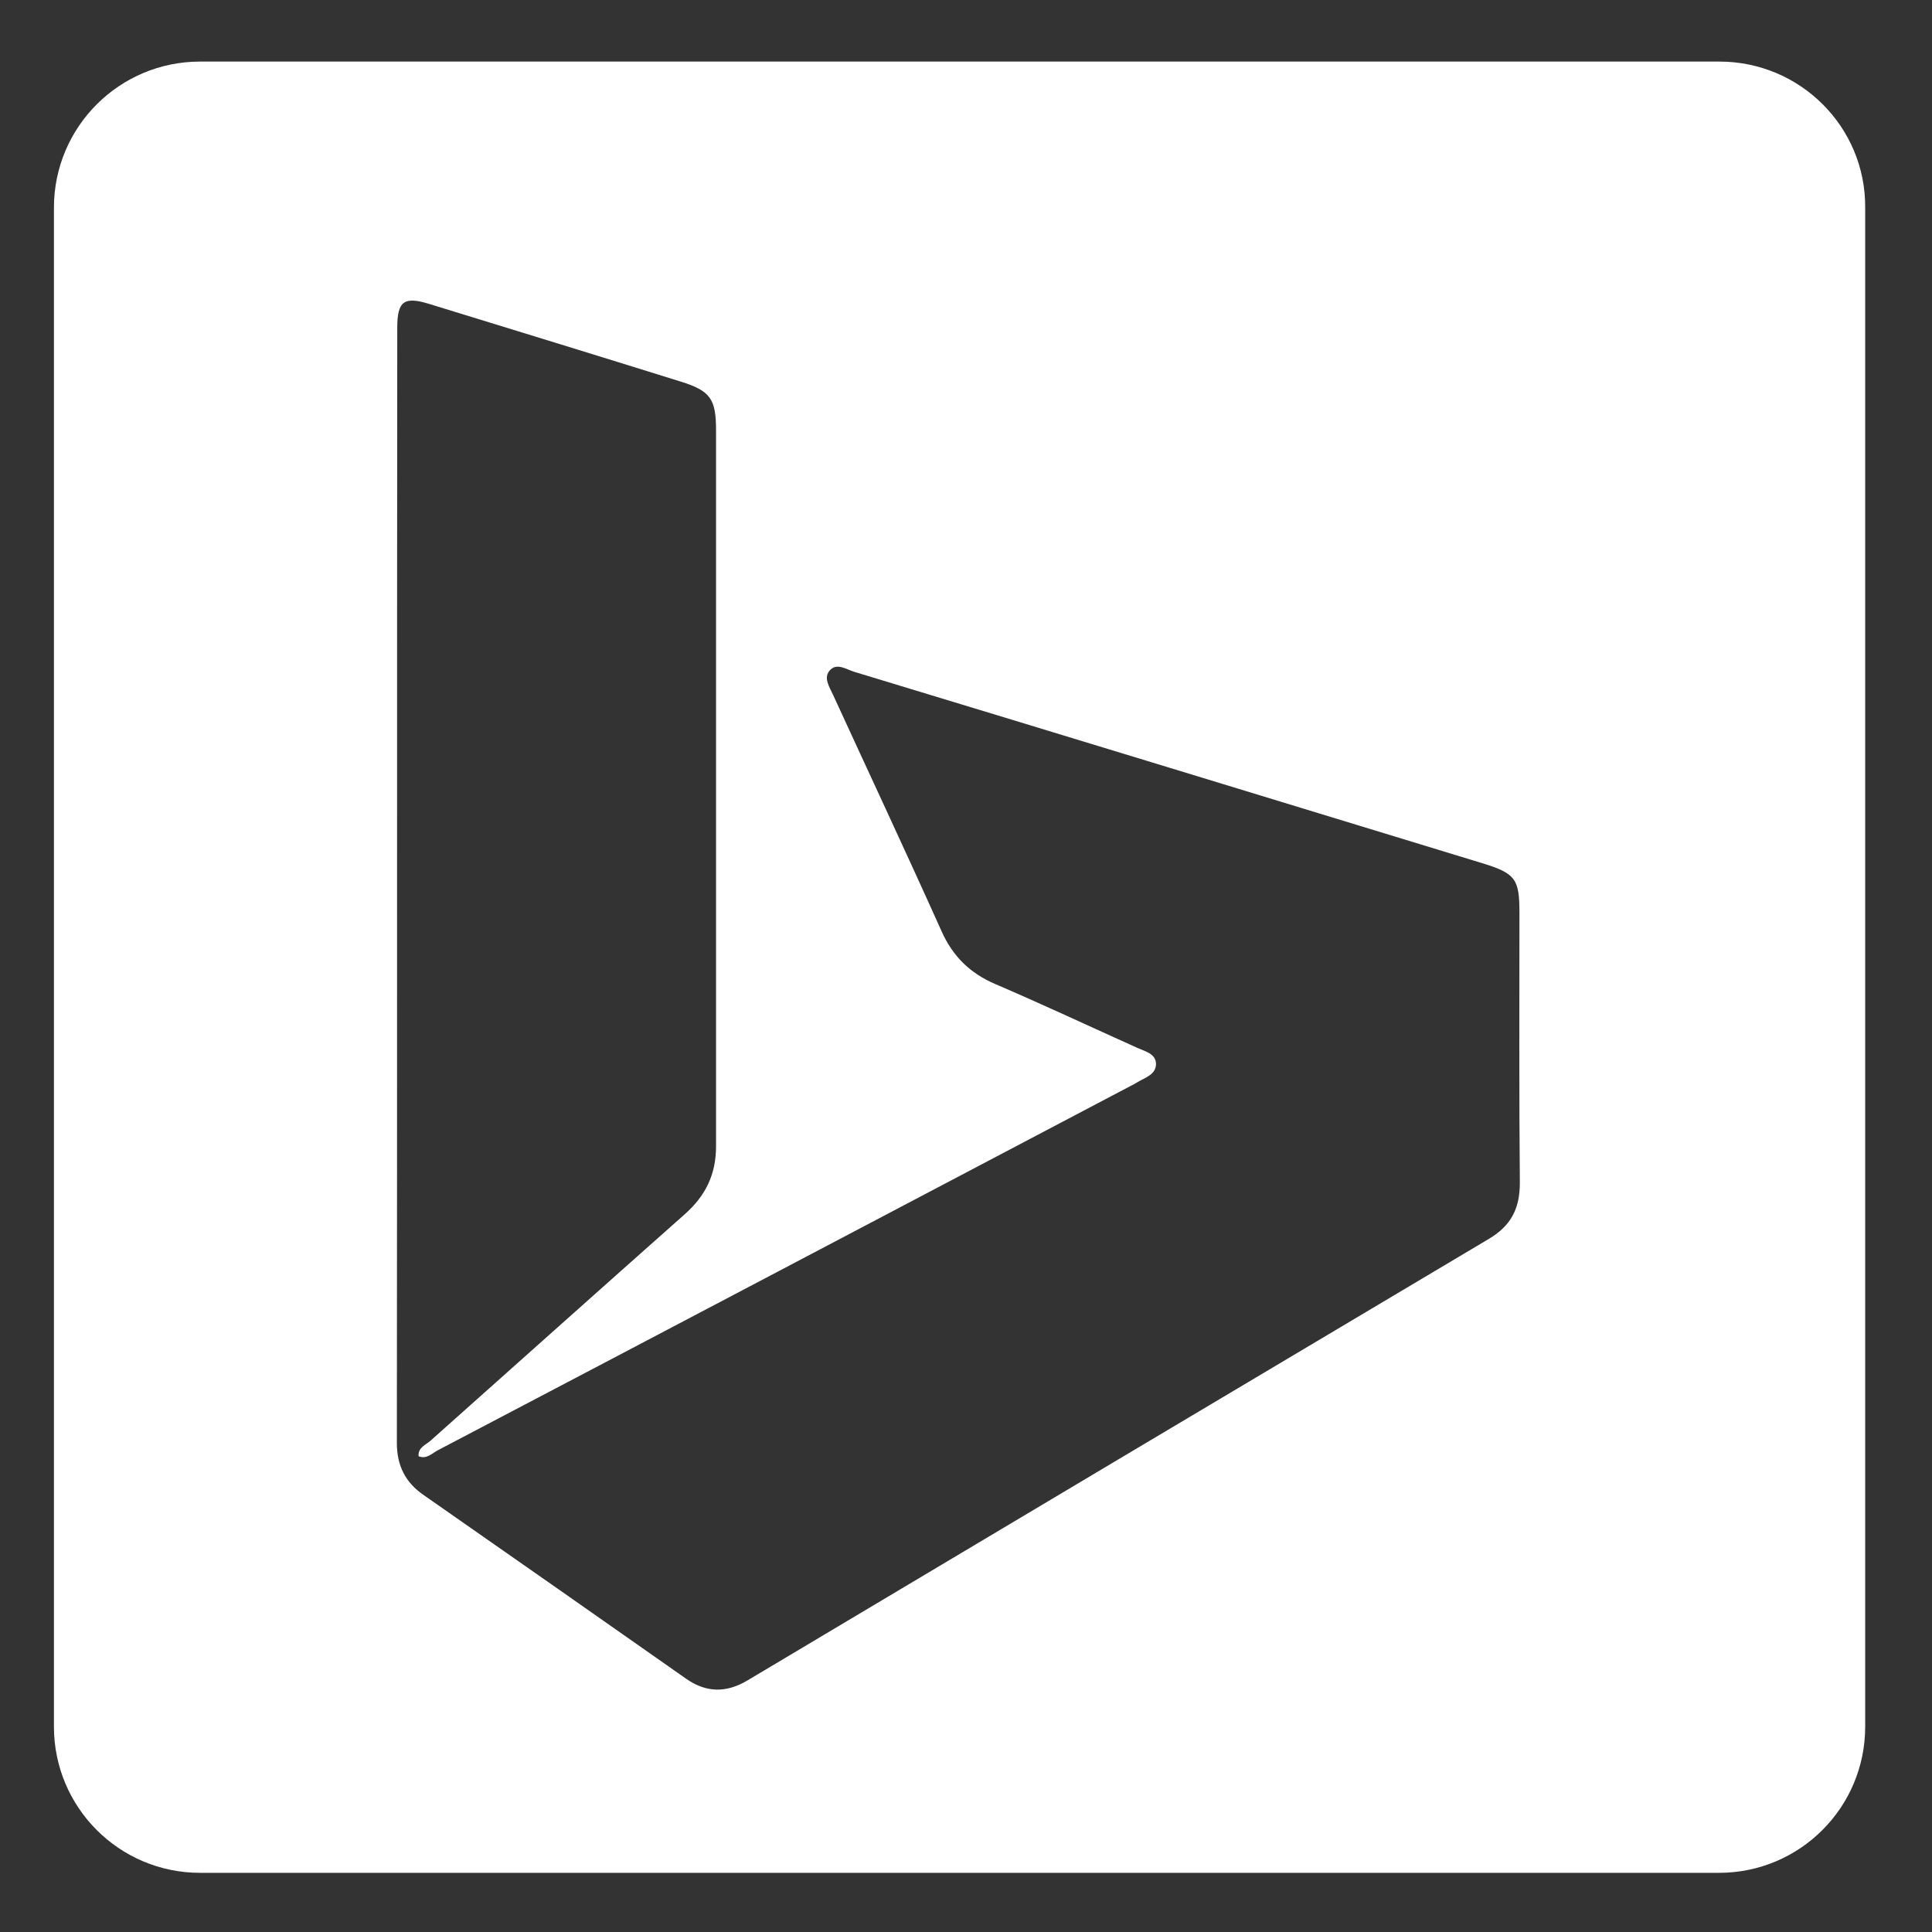 <?xml version="1.0" encoding="utf-8"?>
<!-- Generator: Adobe Illustrator 27.5.0, SVG Export Plug-In . SVG Version: 6.00 Build 0)  -->
<svg version="1.1" id="Ebene_1" xmlns="http://www.w3.org/2000/svg" xmlns:xlink="http://www.w3.org/1999/xlink" x="0px" y="0px"
	 viewBox="0 0 480 480" style="enable-background:new 0 0 480 480;" xml:space="preserve">
<rect x="0" y="0" width="480" height="480" fill="#333333" stroke="none"/>
<style type="text/css">
	.st0{fill:#FFFFFF;}
</style>
<path class="st0" d="M427.2,15.3H49.7c-20,0-36.3,16.2-36.3,36.3V429c0,20,16.2,36.3,36.3,36.3h377.4c20,0,36.3-16.2,36.3-36.3V51.5
	C463.5,31.5,447.2,15.3,427.2,15.3z M369.9,307.8c-61.4,36.5-122.8,73.1-184.2,109.7c-5.2,3.1-10.2,3.1-15.2-0.4
	c-21.8-15.3-43.5-30.5-65.3-45.7c-4.5-3.1-6.6-7.3-6.6-12.9c0.1-92.4,0-184.7,0.1-277.1c0-6.6,1.7-7.8,7.9-5.9
	c20.8,6.4,41.7,12.8,62.5,19.3c7.4,2.3,8.8,4.3,8.8,12.1c0,59.3,0,118.6,0,177.9c0,7-2.6,12.3-7.8,16.9
	C149,320.4,128,339.2,107,357.9c-1.2,1.1-3.2,1.7-3,3.9c2,0.8,3.3-0.7,4.8-1.5c57.4-30.1,114.7-60.3,172.1-90.5
	c0.6-0.3,1.2-0.6,1.8-1c1.9-1.1,4.6-1.9,4.5-4.6c-0.1-2.4-2.7-3-4.5-3.8c-11.8-5.3-23.5-10.8-35.4-15.9c-6.3-2.7-10.6-6.9-13.4-13.2
	c-8.8-19.6-17.9-39-26.9-58.6c-0.9-2-2.6-4.4-0.7-6.3c1.7-1.7,4-0.1,5.9,0.5c52.1,15.8,104.1,31.7,156.2,47.6
	c8.1,2.5,9.1,3.9,9.1,12.2c0,22.4-0.1,44.8,0.1,67.2C377.6,300.4,375.3,304.6,369.9,307.8z"/>
</svg>

